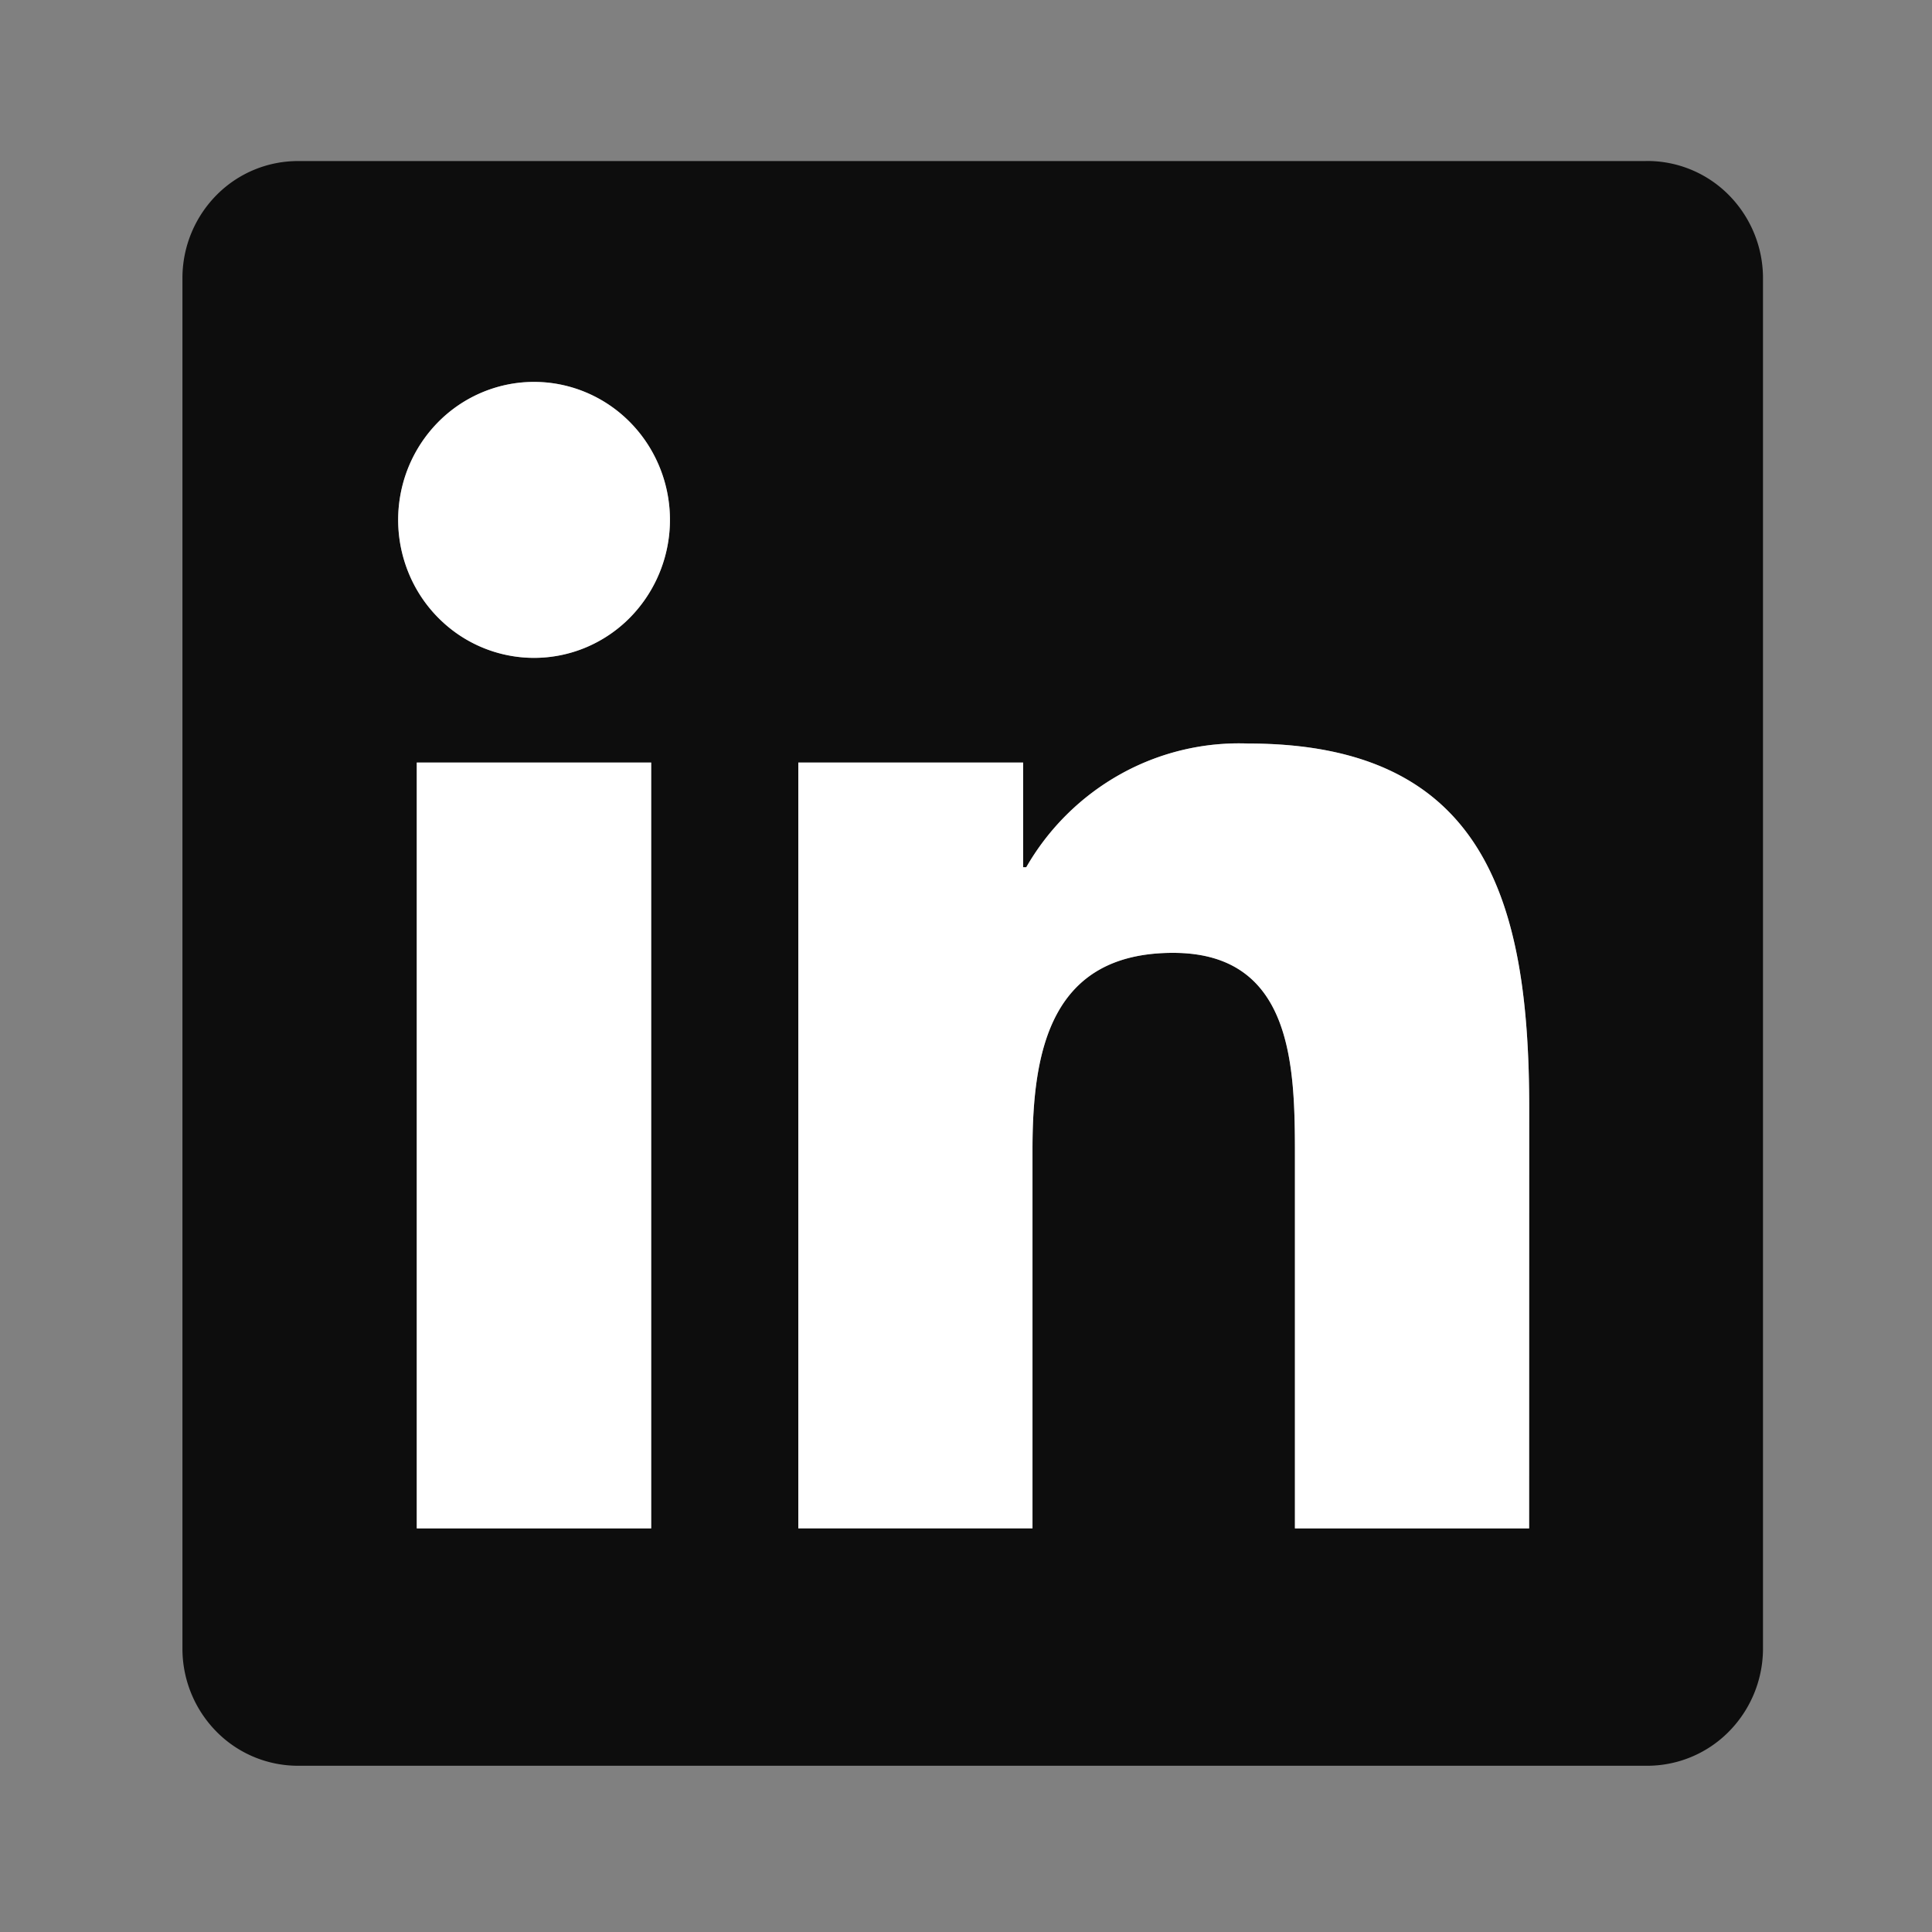 <svg xmlns="http://www.w3.org/2000/svg" width="60" height="60" fill="none"><rect width="100%" height="100%" fill="#808080" stroke="none"/><g clip-path="url(#a)"><path fill="#0D0D0D" d="M47.488 47.465h-7.273V35.9c0-2.758-.048-6.308-3.783-6.308-3.787 0-4.367 3.005-4.367 6.107v11.765h-7.273V23.682h6.982v3.25h.098a7.706 7.706 0 0 1 2.921-2.887 7.557 7.557 0 0 1 3.968-.954c7.37 0 8.73 4.923 8.73 11.327l-.003 13.047zM16.586 20.43c-.834 0-1.65-.25-2.345-.721a4.272 4.272 0 0 1-1.554-1.923 4.346 4.346 0 0 1-.241-2.476 4.306 4.306 0 0 1 1.155-2.195 4.2 4.2 0 0 1 2.16-1.173 4.161 4.161 0 0 1 2.439.244c.771.324 1.43.873 1.894 1.578a4.333 4.333 0 0 1-.524 5.41 4.218 4.218 0 0 1-1.369.93 4.165 4.165 0 0 1-1.615.326zm3.637 27.034h-7.28V23.681h7.28v23.783zm30.89-42.462H9.289a3.553 3.553 0 0 0-2.543 1.035 3.664 3.664 0 0 0-1.08 2.557V51.24a3.667 3.667 0 0 0 1.079 2.56 3.555 3.555 0 0 0 2.544 1.037h41.826a3.562 3.562 0 0 0 2.55-1.034 3.674 3.674 0 0 0 1.086-2.562V8.592a3.671 3.671 0 0 0-1.086-2.56A3.56 3.56 0 0 0 51.114 5v.003z"/><path fill="#fff" d="M47.488 47.465h-7.273V35.9c0-2.758-.048-6.308-3.783-6.308-3.787 0-4.367 3.005-4.367 6.107v11.765h-7.273V23.682h6.982v3.25h.098a7.706 7.706 0 0 1 2.921-2.887 7.557 7.557 0 0 1 3.968-.954c7.37 0 8.73 4.923 8.73 11.327l-.003 13.047zm-27.265 0h-7.28V23.681h7.28v23.783zm-3.637-27.034c-.834 0-1.65-.25-2.345-.721a4.272 4.272 0 0 1-1.554-1.923 4.346 4.346 0 0 1-.241-2.476 4.306 4.306 0 0 1 1.155-2.195 4.2 4.2 0 0 1 2.16-1.173 4.161 4.161 0 0 1 2.439.244c.771.324 1.43.873 1.894 1.578a4.333 4.333 0 0 1-.524 5.41 4.218 4.218 0 0 1-1.369.93 4.165 4.165 0 0 1-1.615.326z"/></g><defs><clipPath id="a"><path fill="#fff" d="M5 5h50v50H5z"/></clipPath></defs></svg>